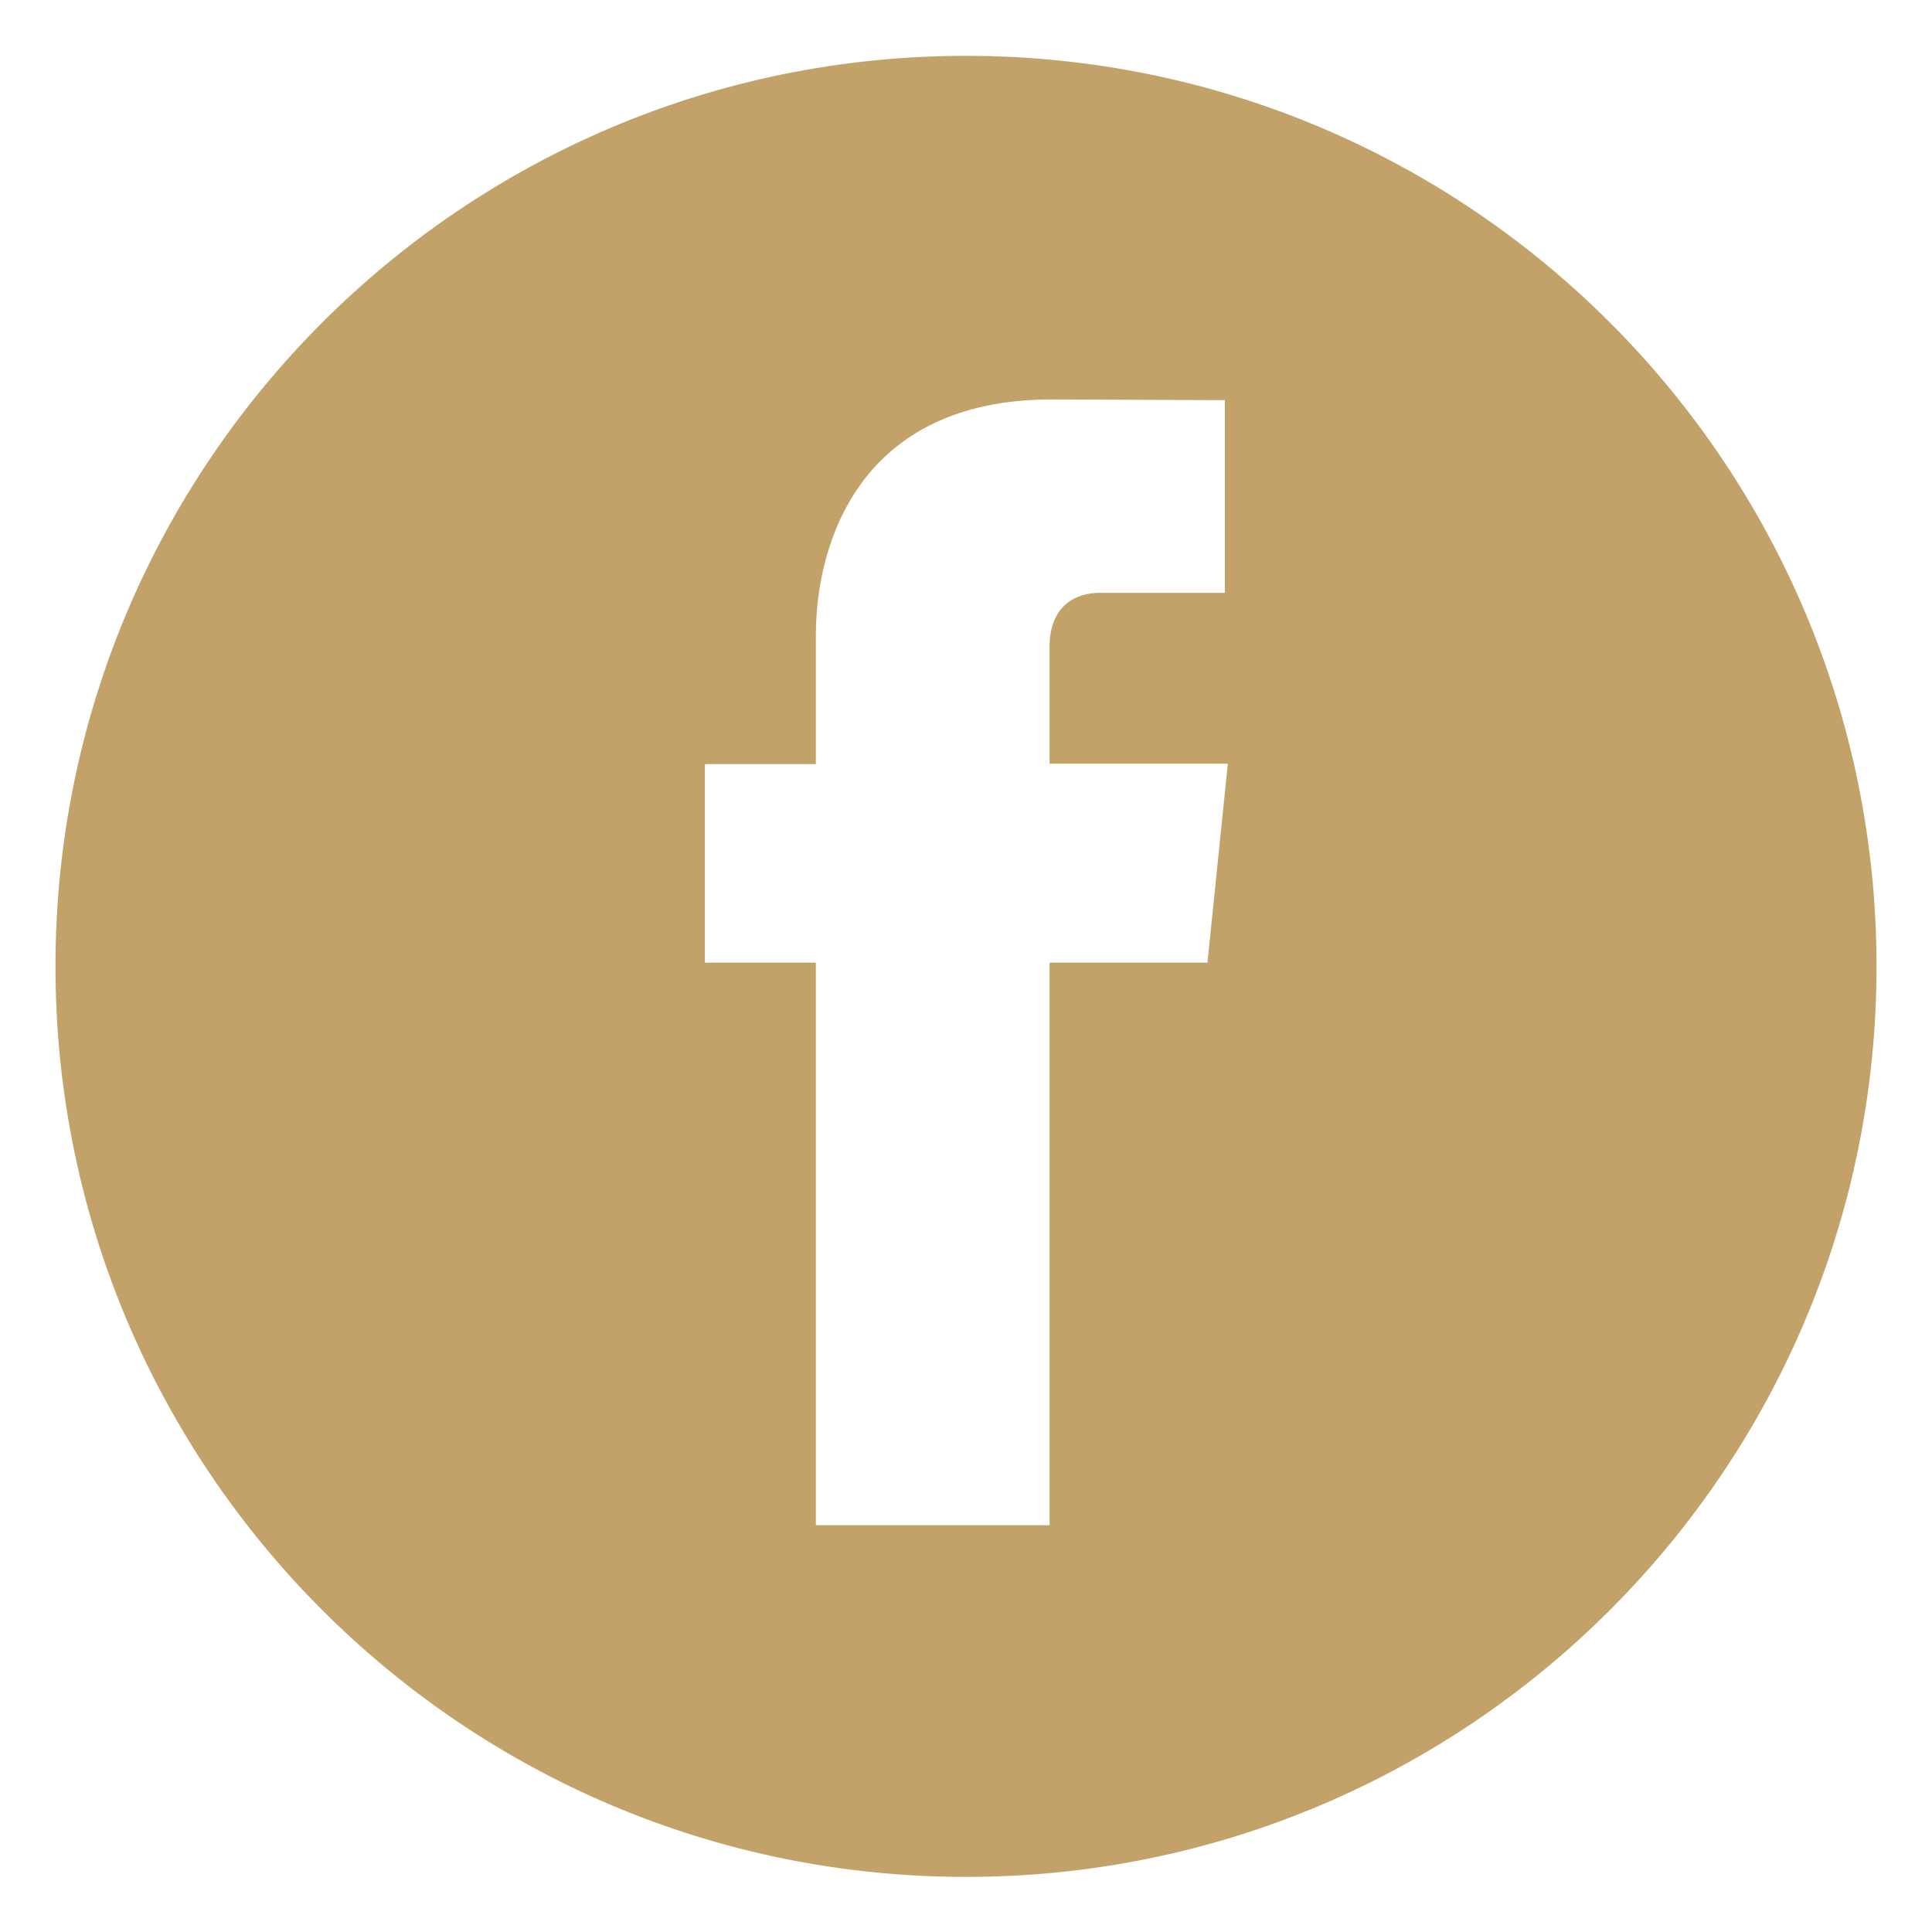<?xml version="1.0" encoding="UTF-8"?>
<svg id="Layer_1" data-name="Layer 1" xmlns="http://www.w3.org/2000/svg" viewBox="0 0 52.24 52.24">
  <defs>
    <style>
      .cls-1 {
        fill: #c2a269;
        stroke-width: 0px;
      }
    </style>
  </defs>
  <path class="cls-1" d="M26.12,1.51C12.52,1.51,1.5,12.54,1.5,26.13s11.03,24.62,24.62,24.62,24.62-11.02,24.62-24.62S39.72,1.51,26.12,1.51ZM32.64,26.03h-4.26v15.21h-6.32v-15.21h-3v-5.37h3v-3.48c0-2.49,1.18-6.38,6.38-6.38l4.68.02v5.21h-3.4c-.55,0-1.34.28-1.34,1.46v3.16h4.82l-.55,5.37Z"/>
</svg>
